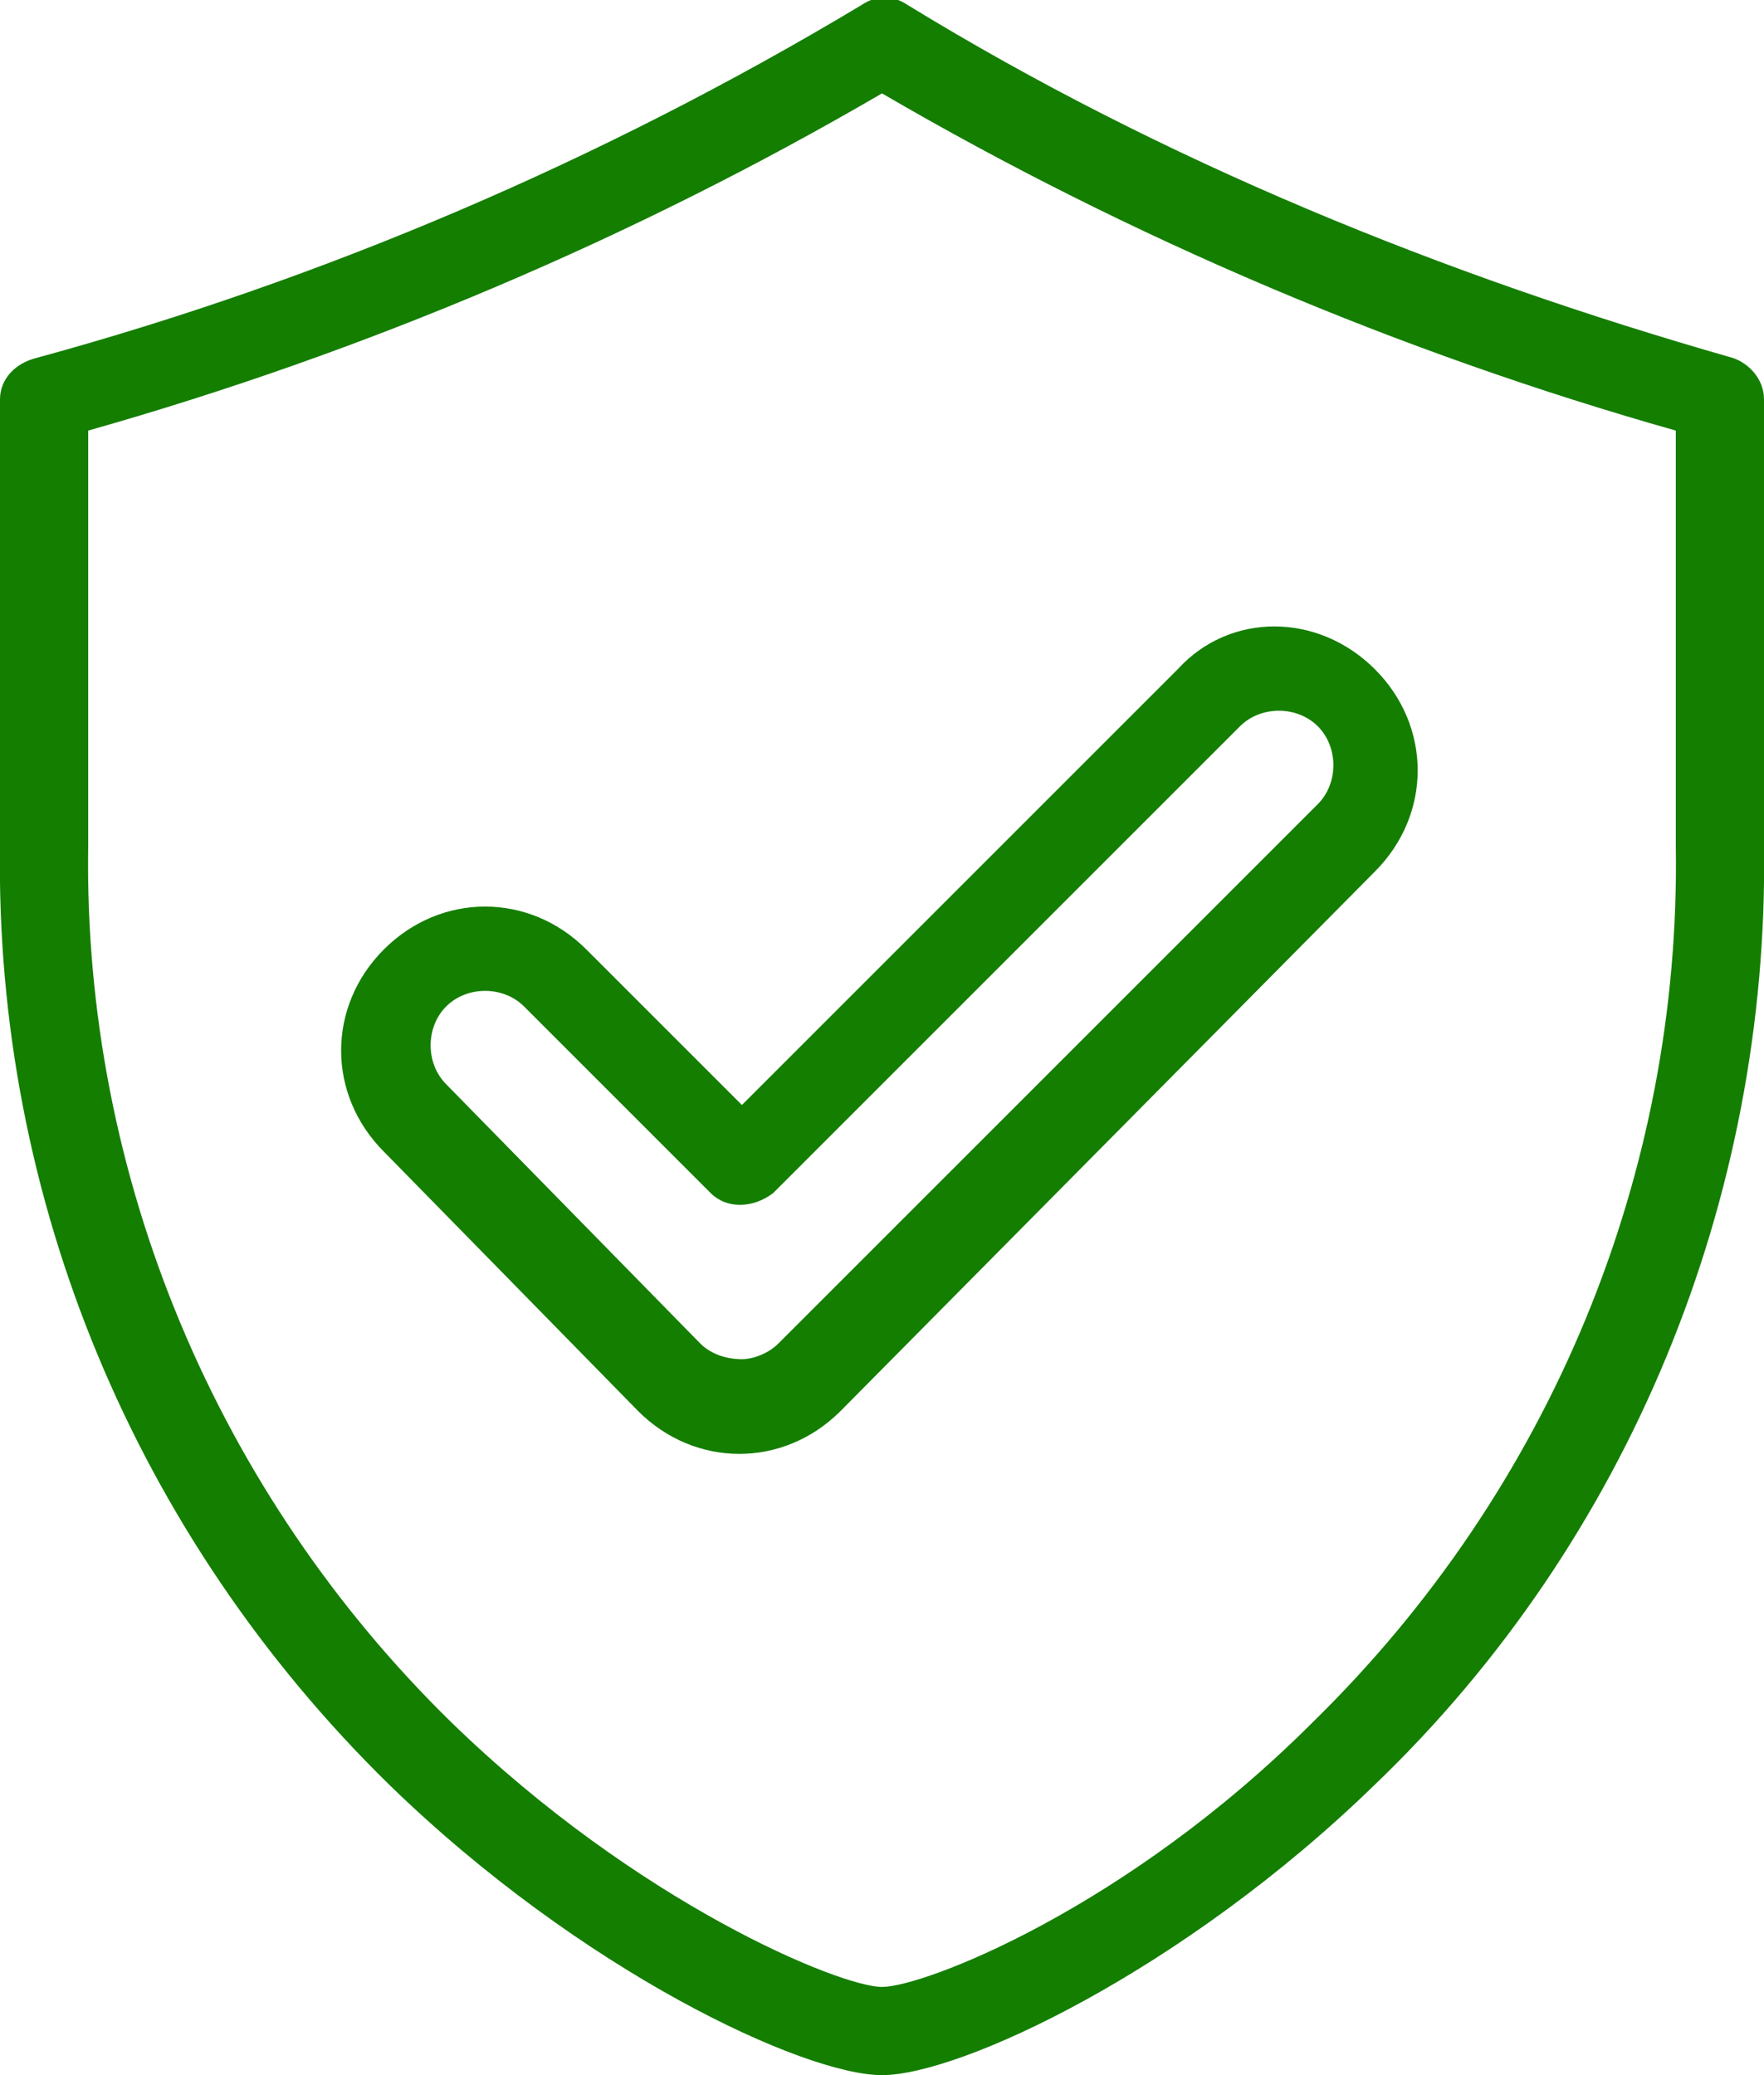 <?xml version="1.0" encoding="utf-8"?>
<!-- Generator: Adobe Illustrator 19.0.0, SVG Export Plug-In . SVG Version: 6.00 Build 0)  -->
<svg version="1.1" id="Layer_1" xmlns="http://www.w3.org/2000/svg" xmlns:xlink="http://www.w3.org/1999/xlink" x="0px" y="0px"
	 viewBox="-942 521 34 40" style="enable-background:new -942 521 34 40;" xml:space="preserve">
<style type="text/css">
	.st0{fill:#147E00;}
</style>
<path class="st0" d="M-908.6,527.9c-5.6-1.6-11-3.8-15.9-6.8c-0.3-0.2-0.6-0.2-0.9,0c-5,3-10.4,5.3-15.9,6.8
	c-0.4,0.1-0.7,0.4-0.7,0.8v8.6c-0.1,6.8,2.6,13.3,7.5,18.1c3.7,3.6,8,5.6,9.5,5.6s5.8-2,9.5-5.6c4.9-4.7,7.6-11.3,7.5-18.1v-8.6
	C-908,528.3-908.3,528-908.6,527.9z M-909.7,537.3c0.1,6.3-2.4,12.4-7,16.9c-3.6,3.6-7.5,5.1-8.3,5.1s-4.7-1.6-8.3-5.1
	c-4.5-4.4-7.1-10.5-7-16.9v-8c5.3-1.5,10.5-3.7,15.3-6.5c4.8,2.8,10,5,15.3,6.5C-909.7,529.3-909.7,537.3-909.7,537.3z
	 M-930.7,539.3c-1.1-1.1-2.8-1.1-3.9,0c-1.1,1.1-1.1,2.8,0,3.9l4.9,5c1.1,1.1,2.8,1.1,3.9,0l10.3-10.4c1.1-1.1,1.1-2.8,0-3.9
	c-1.1-1.1-2.8-1.1-3.8,0l-8.4,8.4C-927.7,542.3-930.7,539.3-930.7,539.3z M-918.1,535c0.4-0.4,1.1-0.4,1.5,0c0.4,0.4,0.4,1.1,0,1.5
	l-10.4,10.4c-0.2,0.2-0.5,0.3-0.7,0.3c-0.3,0-0.6-0.1-0.8-0.3l-4.9-5c-0.4-0.4-0.4-1.1,0-1.5c0.4-0.4,1.1-0.4,1.5,0l3.6,3.6
	c0.3,0.3,0.8,0.3,1.2,0C-927.1,544-918.1,535-918.1,535z"/>
</svg>
